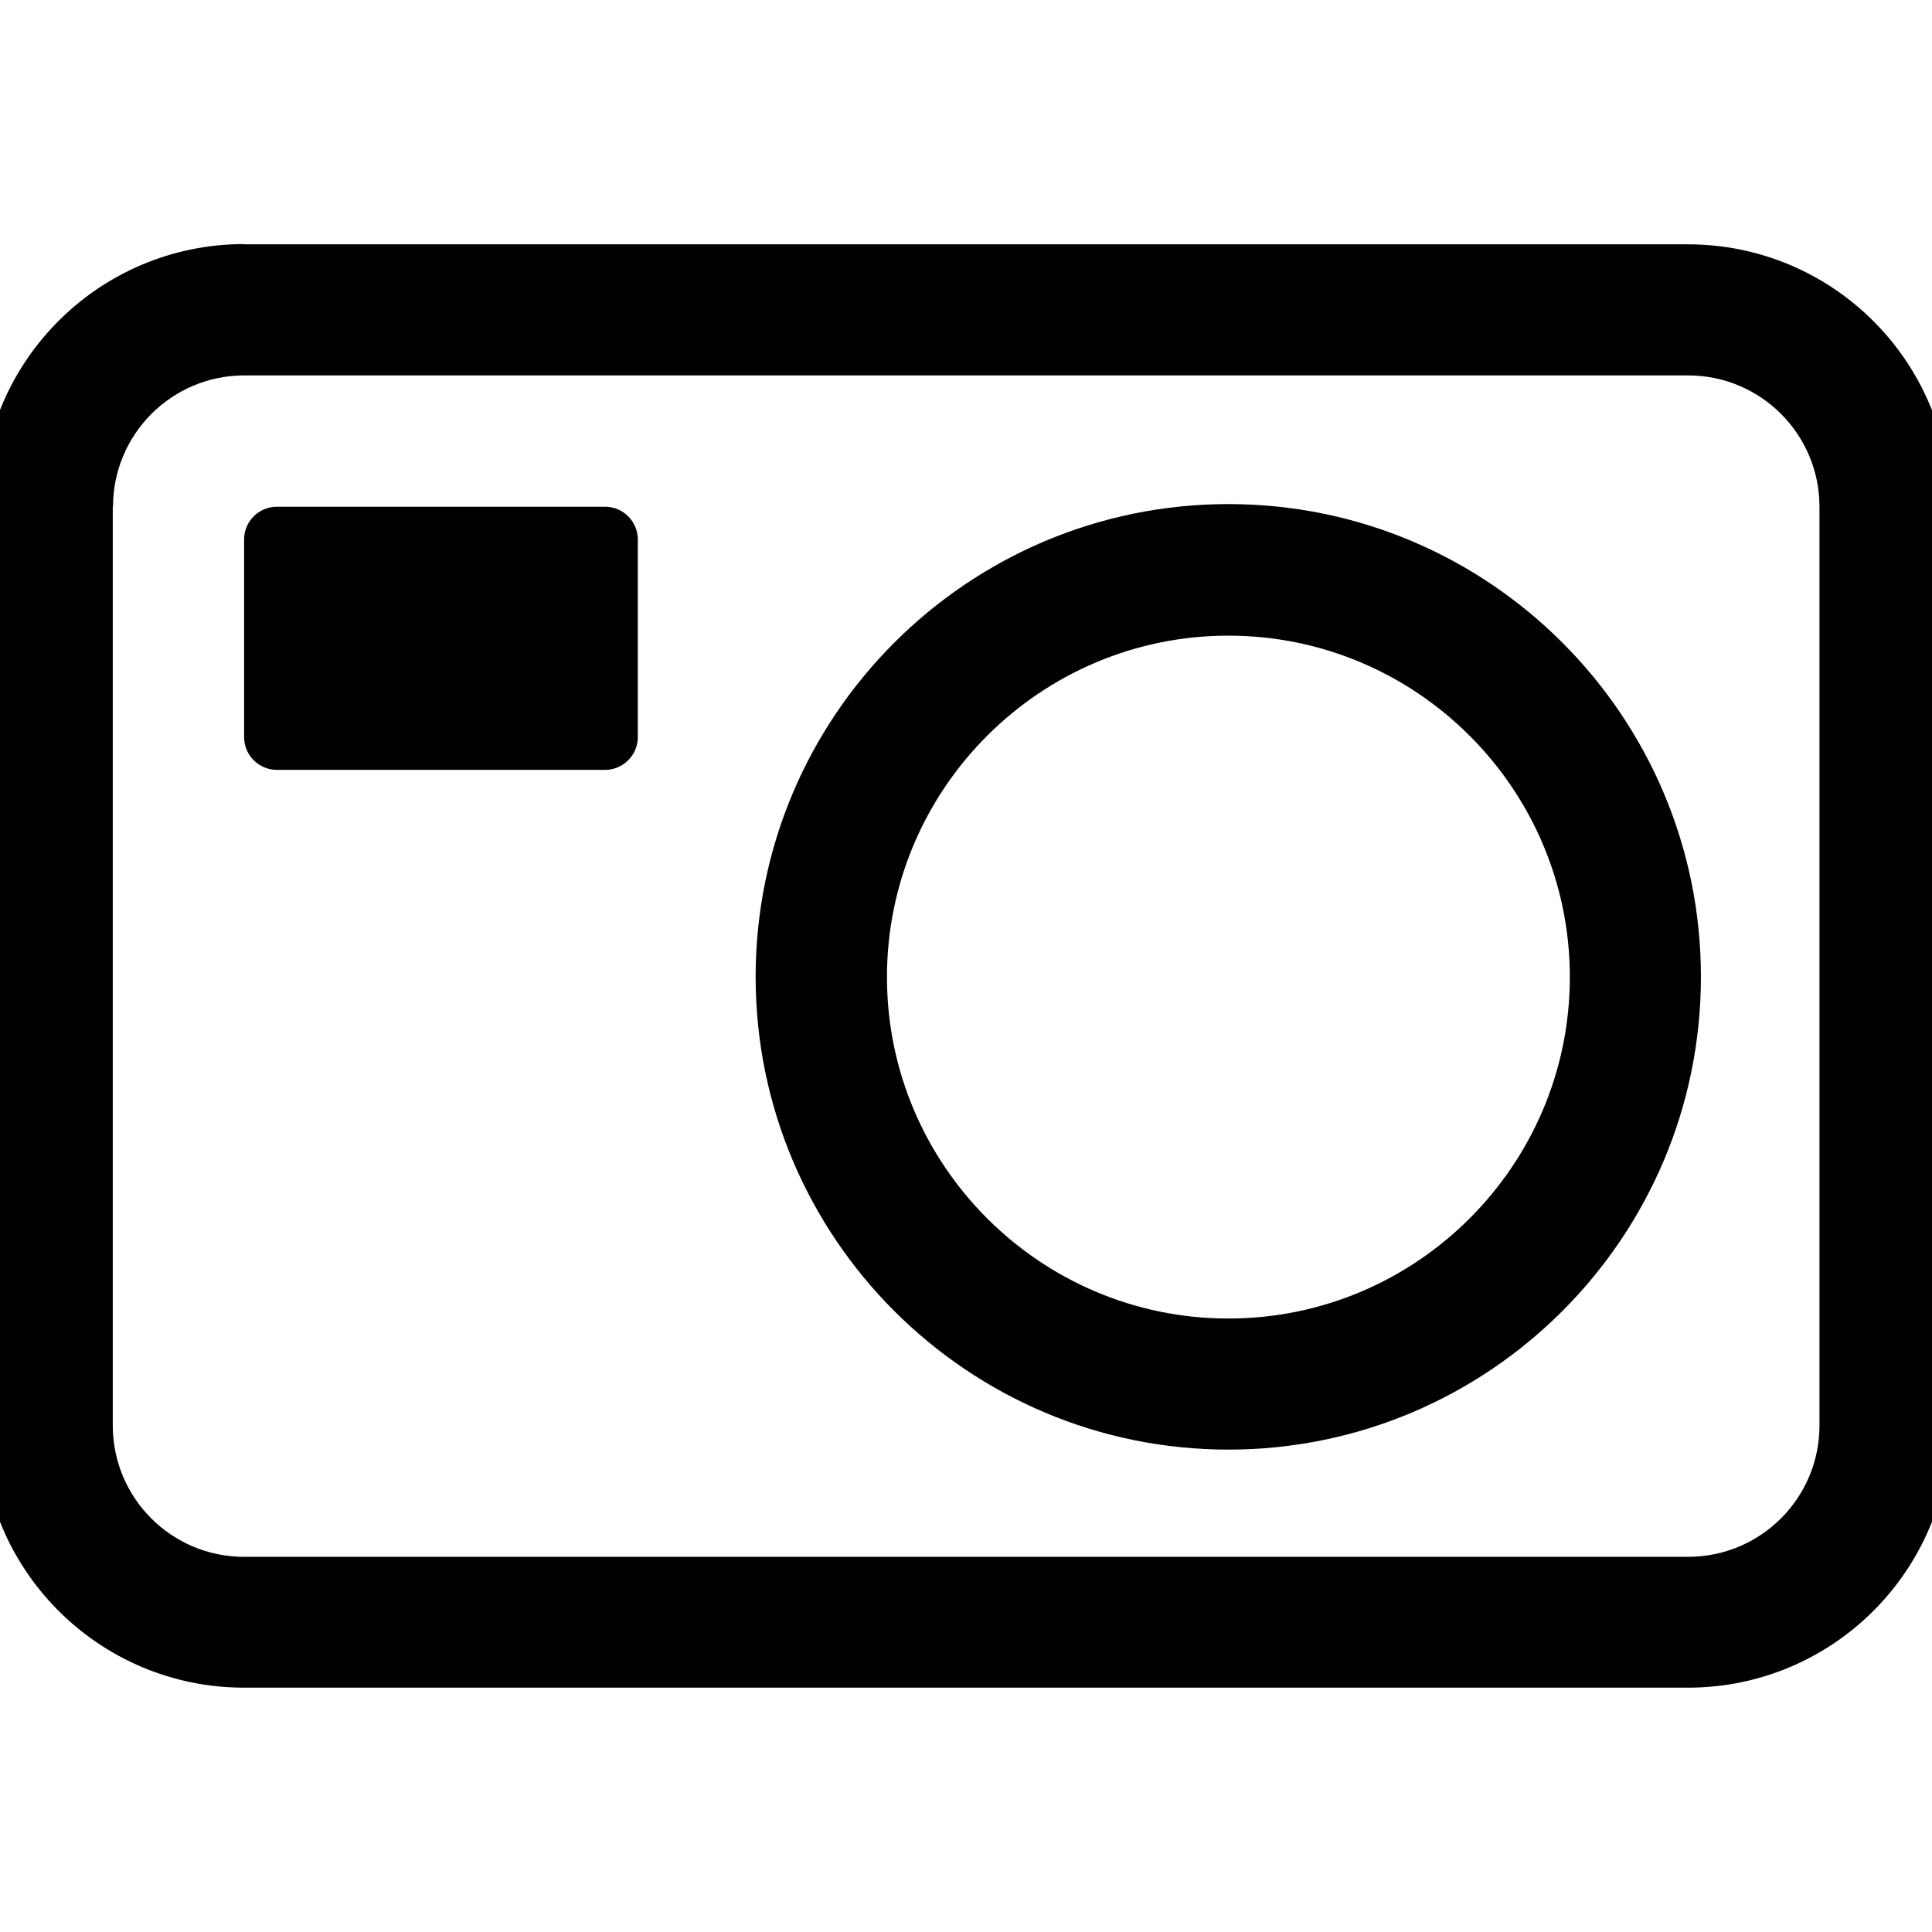 <?xml version="1.0" encoding="UTF-8"?>
<!-- Generator: Adobe Illustrator 27.5.0, SVG Export Plug-In . SVG Version: 6.00 Build 0)  -->
<svg xmlns="http://www.w3.org/2000/svg" xmlns:xlink="http://www.w3.org/1999/xlink" version="1.1" id="Livello_1" x="0px" y="0px" viewBox="0 0 80.18 80.18" style="enable-background:new 0 0 80.18 80.18;" xml:space="preserve">
<style type="text/css">
	.st0{fill-rule:evenodd;clip-rule:evenodd;}
</style>
<g>
	<g>
		<path class="st0" d="M4.69,21.03c0-3.01,2.44-5.45,5.45-5.45h59.92c3.01,0,5.45,2.44,5.45,5.45v38.13c0,3.01-2.44,5.45-5.45,5.45    H10.13c-3.01,0-5.45-2.44-5.45-5.45V21.03z M10.13,10.13c-6.02,0-10.89,4.88-10.89,10.89v38.13c0,6.02,4.88,10.89,10.89,10.89    h59.92c6.02,0,10.89-4.88,10.89-10.89V21.03c0-6.02-4.88-10.89-10.89-10.89H10.13z M11.49,21.03c-0.75,0-1.36,0.61-1.36,1.36v8.2    c0,0.75,0.61,1.36,1.36,1.36h13.62c0.75,0,1.36-0.61,1.36-1.36v-8.2c0-0.75-0.61-1.36-1.36-1.36H11.49z"></path>
	</g>
	<g>
		<path d="M50.98,60.16c-10.82,0-19.62-8.8-19.62-19.62s8.8-19.62,19.62-19.62s19.61,8.8,19.61,19.62S61.8,60.16,50.98,60.16z     M50.98,26.38c-7.81,0-14.17,6.36-14.17,14.17s6.36,14.17,14.17,14.17c7.81,0,14.17-6.36,14.17-14.17S58.79,26.38,50.98,26.38z"></path>
	</g>
</g>
</svg>
